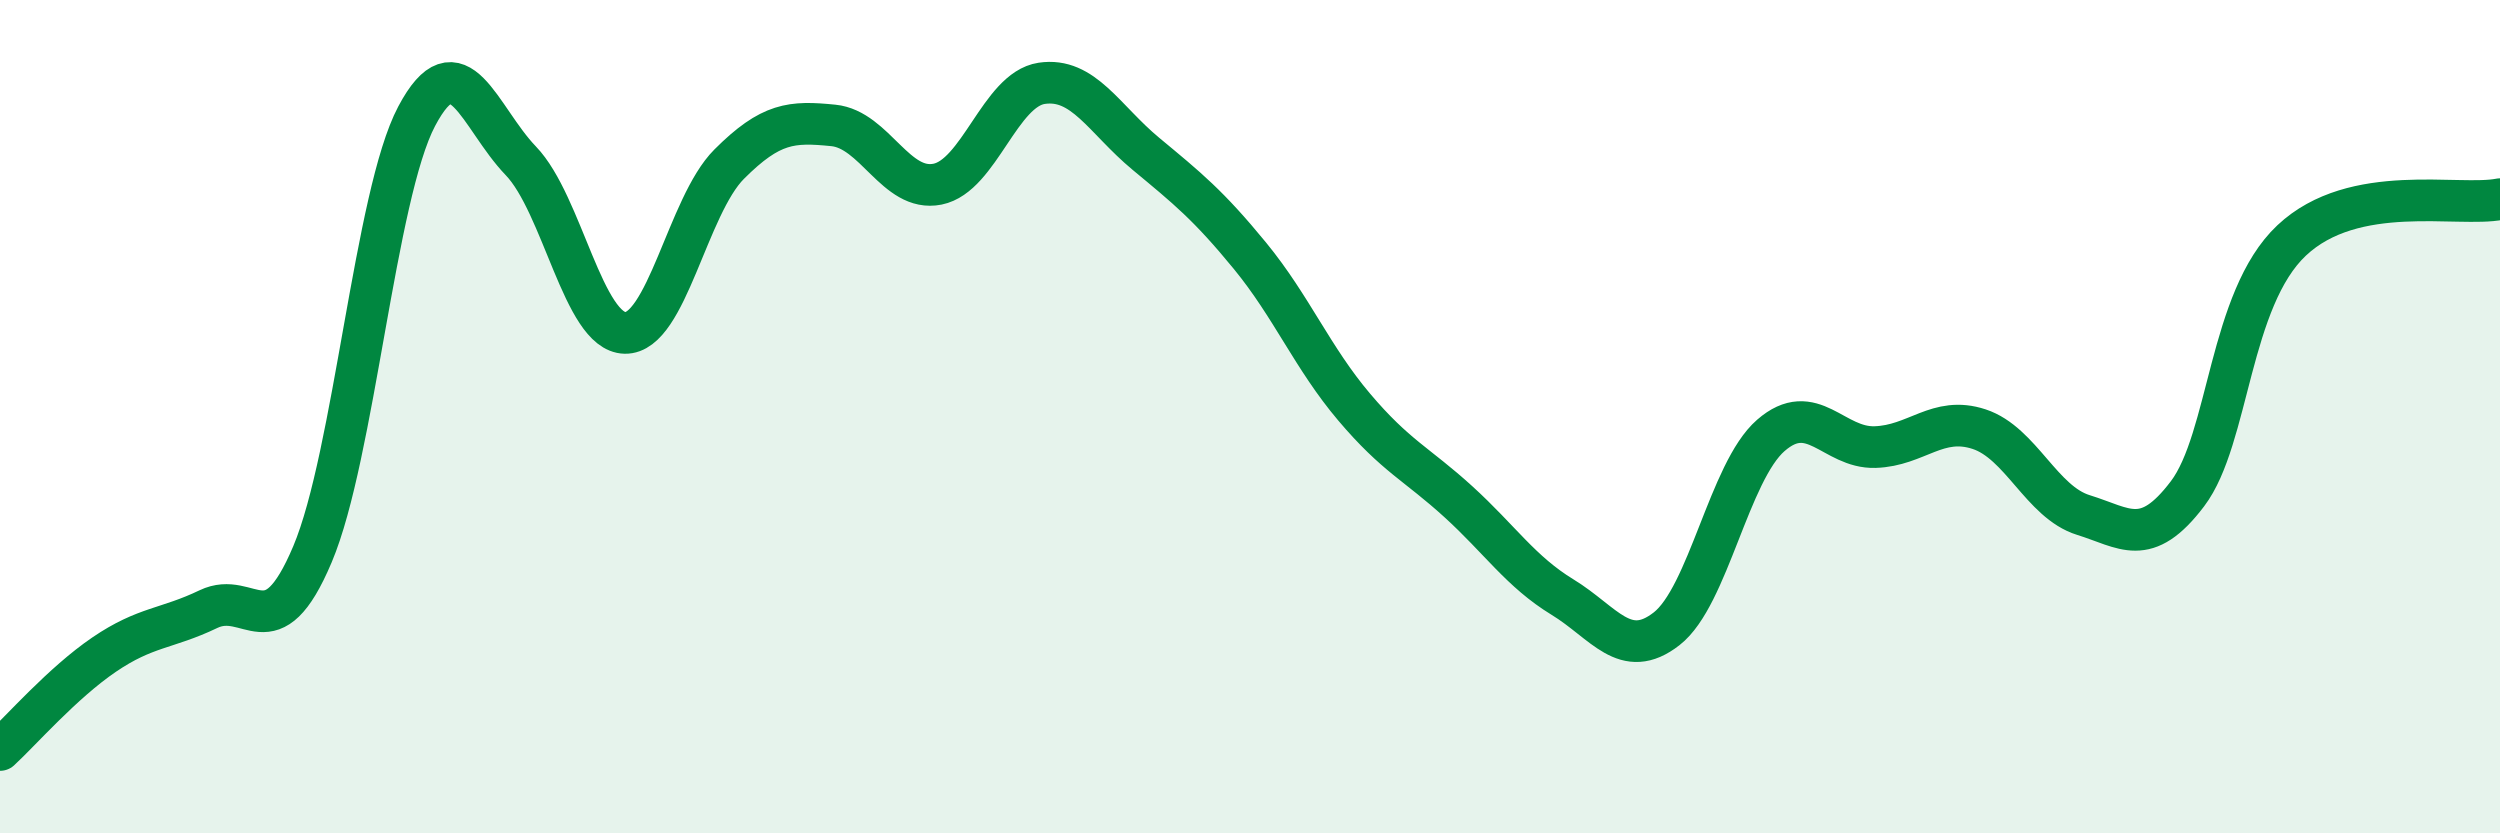 
    <svg width="60" height="20" viewBox="0 0 60 20" xmlns="http://www.w3.org/2000/svg">
      <path
        d="M 0,18 C 0.5,17.54 1.5,16.39 2.5,15.71 C 3.5,15.03 4,15.1 5,14.62 C 6,14.14 6.5,15.67 7.5,13.3 C 8.5,10.93 9,4.68 10,2.79 C 11,0.9 11.5,2.82 12.5,3.86 C 13.5,4.9 14,7.97 15,7.99 C 16,8.01 16.5,4.94 17.5,3.94 C 18.5,2.94 19,2.91 20,3.01 C 21,3.11 21.5,4.62 22.5,4.42 C 23.5,4.22 24,2.15 25,2 C 26,1.85 26.5,2.86 27.5,3.69 C 28.5,4.52 29,4.92 30,6.14 C 31,7.36 31.5,8.59 32.5,9.77 C 33.5,10.95 34,11.13 35,12.04 C 36,12.95 36.5,13.72 37.5,14.33 C 38.5,14.94 39,15.87 40,15.09 C 41,14.31 41.5,11.32 42.5,10.45 C 43.5,9.58 44,10.76 45,10.73 C 46,10.7 46.5,9.97 47.5,10.3 C 48.5,10.63 49,12.05 50,12.36 C 51,12.67 51.5,13.17 52.5,11.85 C 53.5,10.53 53.5,7.18 55,5.77 C 56.5,4.36 59,4.98 60,4.78L60 20L0 20Z"
        fill="#008740"
        opacity="0.1"
        stroke-linecap="round"
        stroke-linejoin="round"
      />
      <path
        d="M 0,18 C 0.5,17.54 1.5,16.39 2.5,15.71 C 3.5,15.03 4,15.1 5,14.62 C 6,14.14 6.5,15.67 7.5,13.3 C 8.5,10.93 9,4.68 10,2.79 C 11,0.9 11.5,2.82 12.5,3.86 C 13.5,4.9 14,7.97 15,7.99 C 16,8.01 16.5,4.94 17.5,3.94 C 18.5,2.94 19,2.91 20,3.01 C 21,3.11 21.5,4.62 22.5,4.42 C 23.5,4.22 24,2.15 25,2 C 26,1.85 26.5,2.86 27.5,3.69 C 28.5,4.52 29,4.92 30,6.14 C 31,7.36 31.5,8.59 32.5,9.77 C 33.5,10.95 34,11.13 35,12.04 C 36,12.95 36.5,13.72 37.5,14.33 C 38.5,14.94 39,15.87 40,15.09 C 41,14.31 41.5,11.32 42.5,10.45 C 43.5,9.58 44,10.76 45,10.73 C 46,10.7 46.5,9.97 47.5,10.3 C 48.5,10.63 49,12.05 50,12.36 C 51,12.67 51.5,13.17 52.5,11.85 C 53.5,10.53 53.5,7.18 55,5.77 C 56.5,4.36 59,4.98 60,4.78"
        stroke="#008740"
        stroke-width="1"
        fill="none"
        stroke-linecap="round"
        stroke-linejoin="round"
      />
    </svg>
  